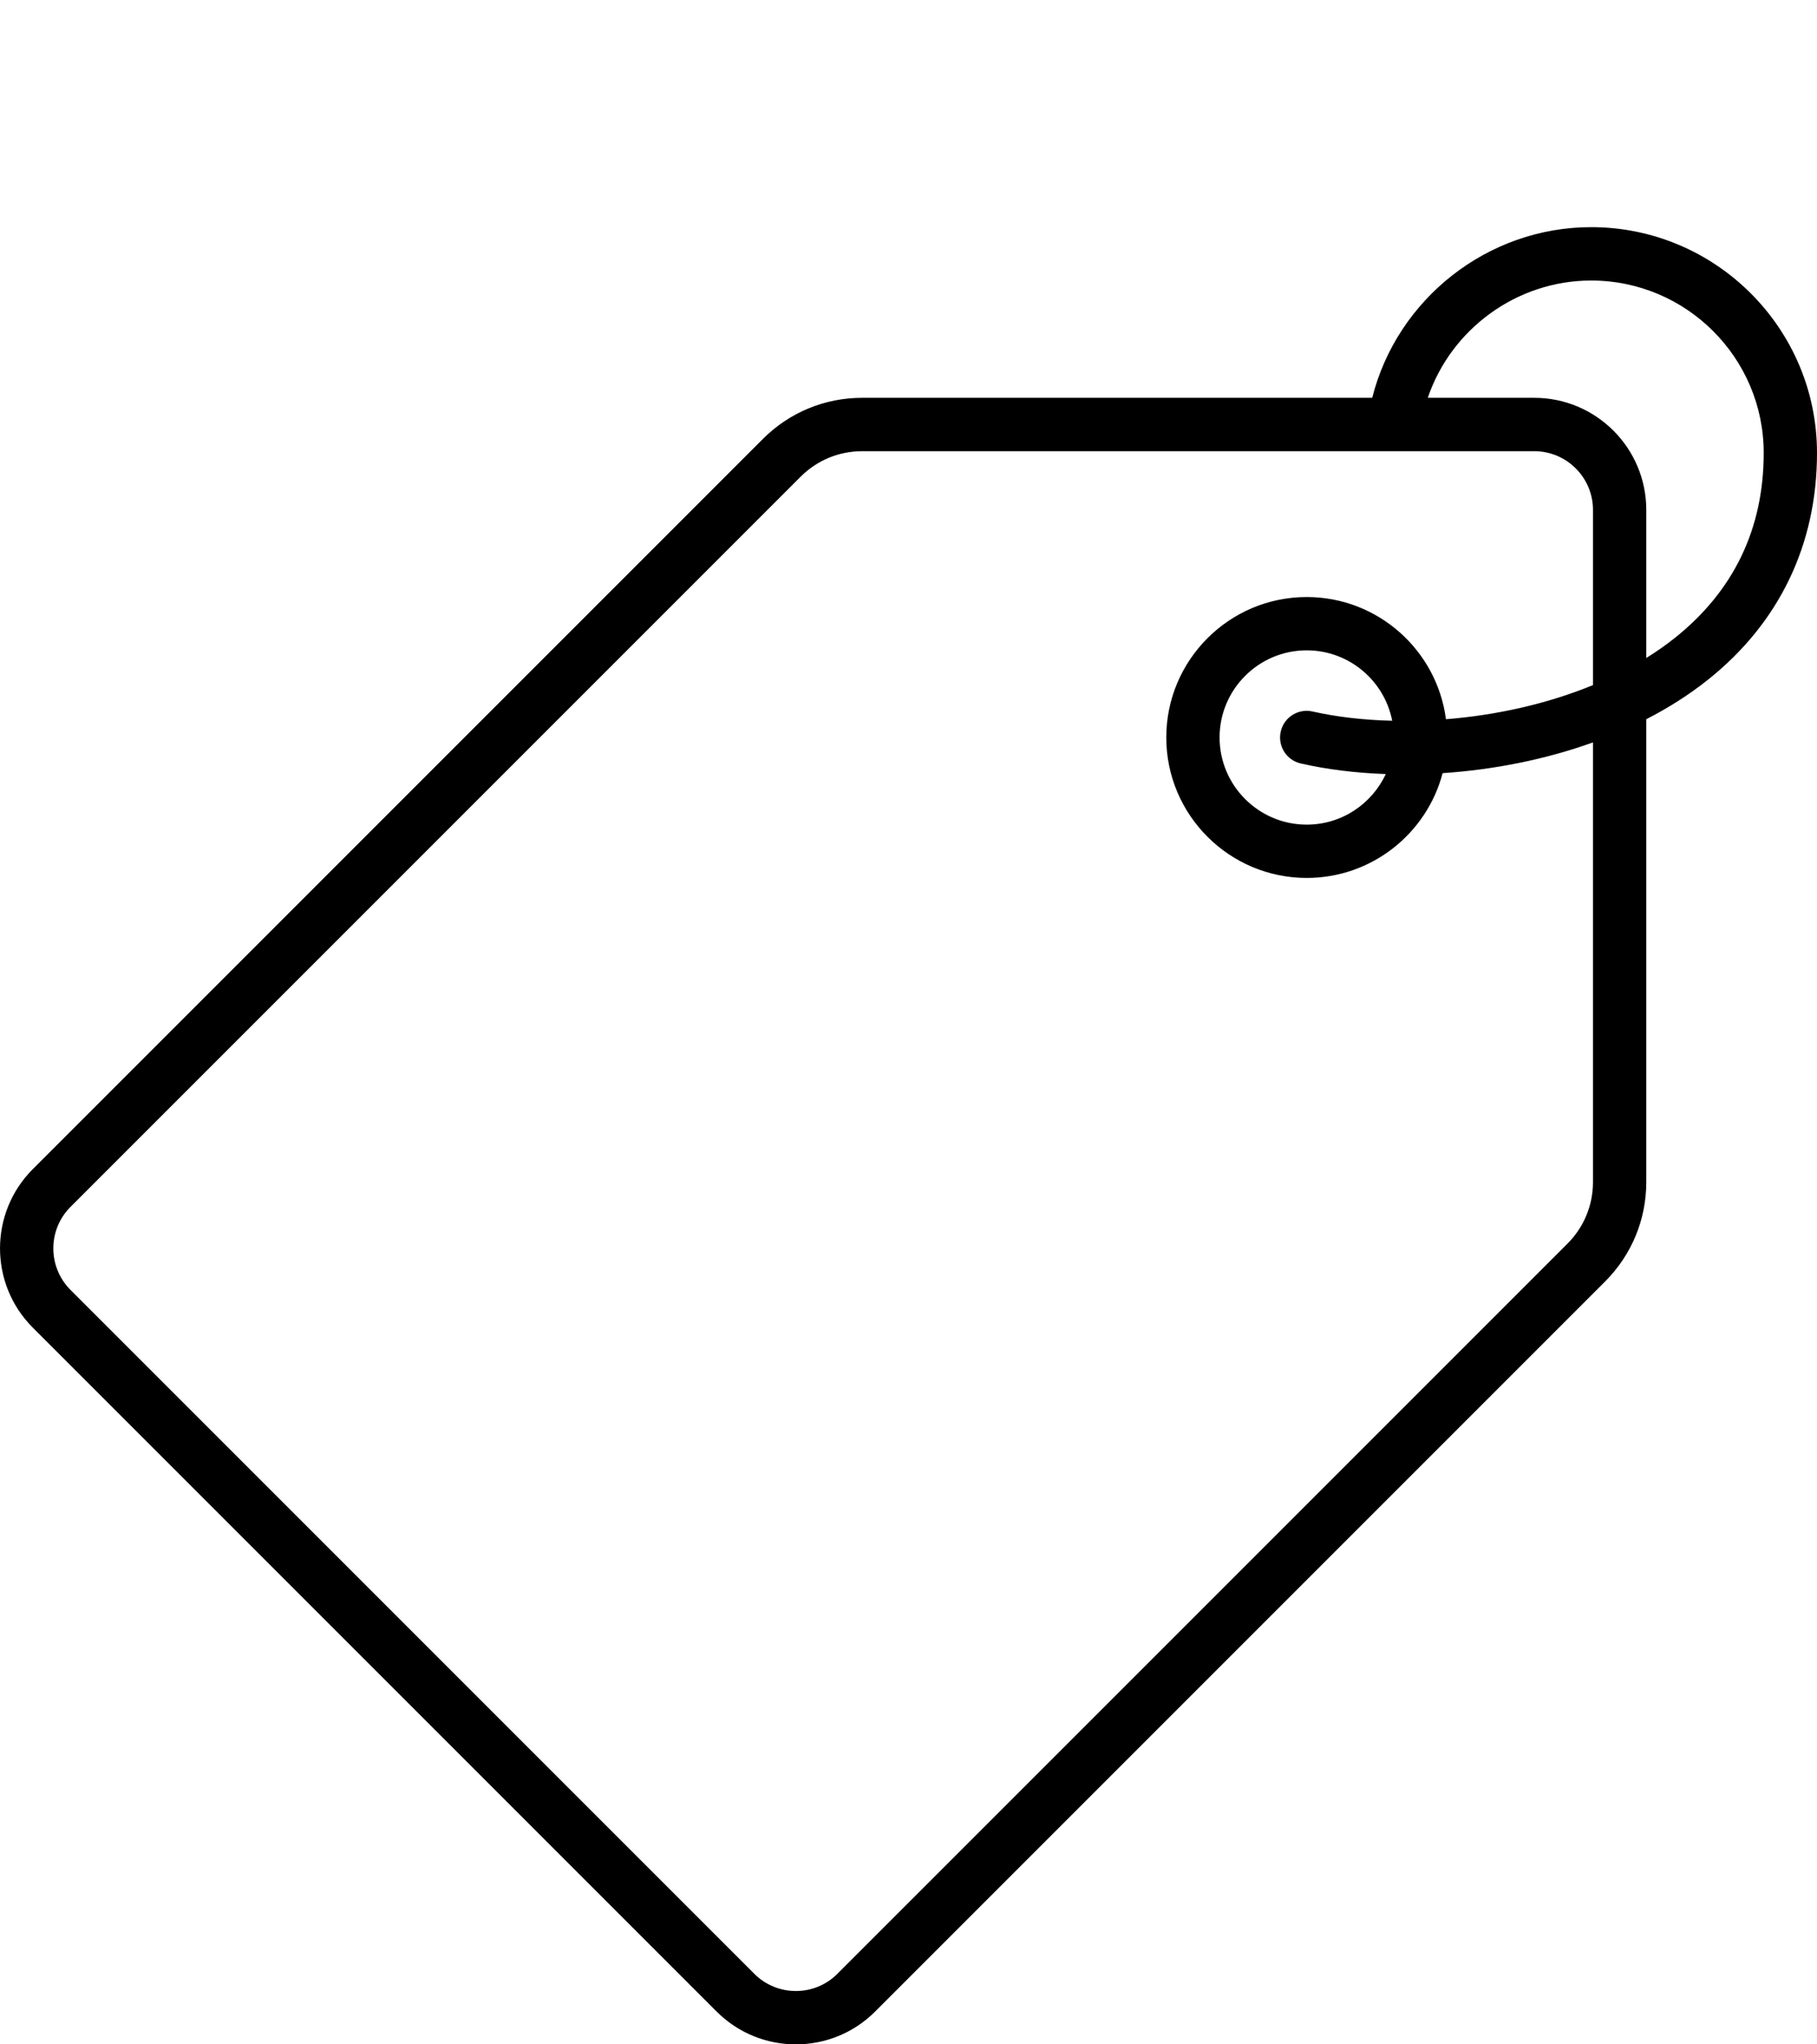 <svg width="24" height="27" viewBox="0 0 24 27" fill="none" xmlns="http://www.w3.org/2000/svg">
    <path d="M21.017 3C19.647 3 18.454 3.95 18.125 5.254H11.388C10.893 5.254 10.427 5.447 10.076 5.798L0.433 15.441C-0.144 16.018 -0.144 16.957 0.433 17.534L9.466 26.567C9.755 26.856 10.133 27 10.512 27C10.891 27 11.27 26.856 11.559 26.567L21.202 16.924C21.552 16.573 21.745 16.107 21.745 15.612V9.499C22.035 9.35 22.309 9.177 22.559 8.978C23.502 8.227 24 7.191 24 5.982C24 4.338 22.662 3 21.017 3ZM21.041 15.612C21.041 15.919 20.921 16.208 20.704 16.425L11.06 26.069C10.758 26.371 10.267 26.371 9.964 26.069L0.931 17.036C0.629 16.733 0.629 16.242 0.931 15.94L10.575 6.296C10.792 6.079 11.081 5.959 11.388 5.959H20.266C20.693 5.959 21.041 6.307 21.041 6.734V9.048C20.427 9.301 19.75 9.447 19.099 9.499C18.981 8.59 18.201 7.885 17.26 7.885C16.237 7.885 15.405 8.717 15.405 9.74C15.405 10.763 16.237 11.595 17.26 11.595C18.12 11.595 18.846 11.007 19.055 10.211C19.714 10.167 20.399 10.036 21.041 9.805V15.612ZM17.181 10.083C17.522 10.161 17.903 10.209 18.304 10.223C18.121 10.617 17.722 10.891 17.26 10.891C16.625 10.891 16.109 10.374 16.109 9.74C16.109 9.105 16.625 8.589 17.26 8.589C17.819 8.589 18.286 8.99 18.389 9.519C18.01 9.51 17.652 9.468 17.339 9.397C17.149 9.353 16.96 9.472 16.917 9.661C16.873 9.851 16.992 10.04 17.181 10.083ZM22.12 8.427C22.002 8.521 21.876 8.609 21.745 8.69V6.734C21.745 5.918 21.082 5.254 20.266 5.254H18.859C19.166 4.348 20.032 3.705 21.017 3.705C22.274 3.705 23.296 4.726 23.296 5.982C23.296 6.983 22.9 7.806 22.12 8.427Z" fill="black"/>
</svg>
